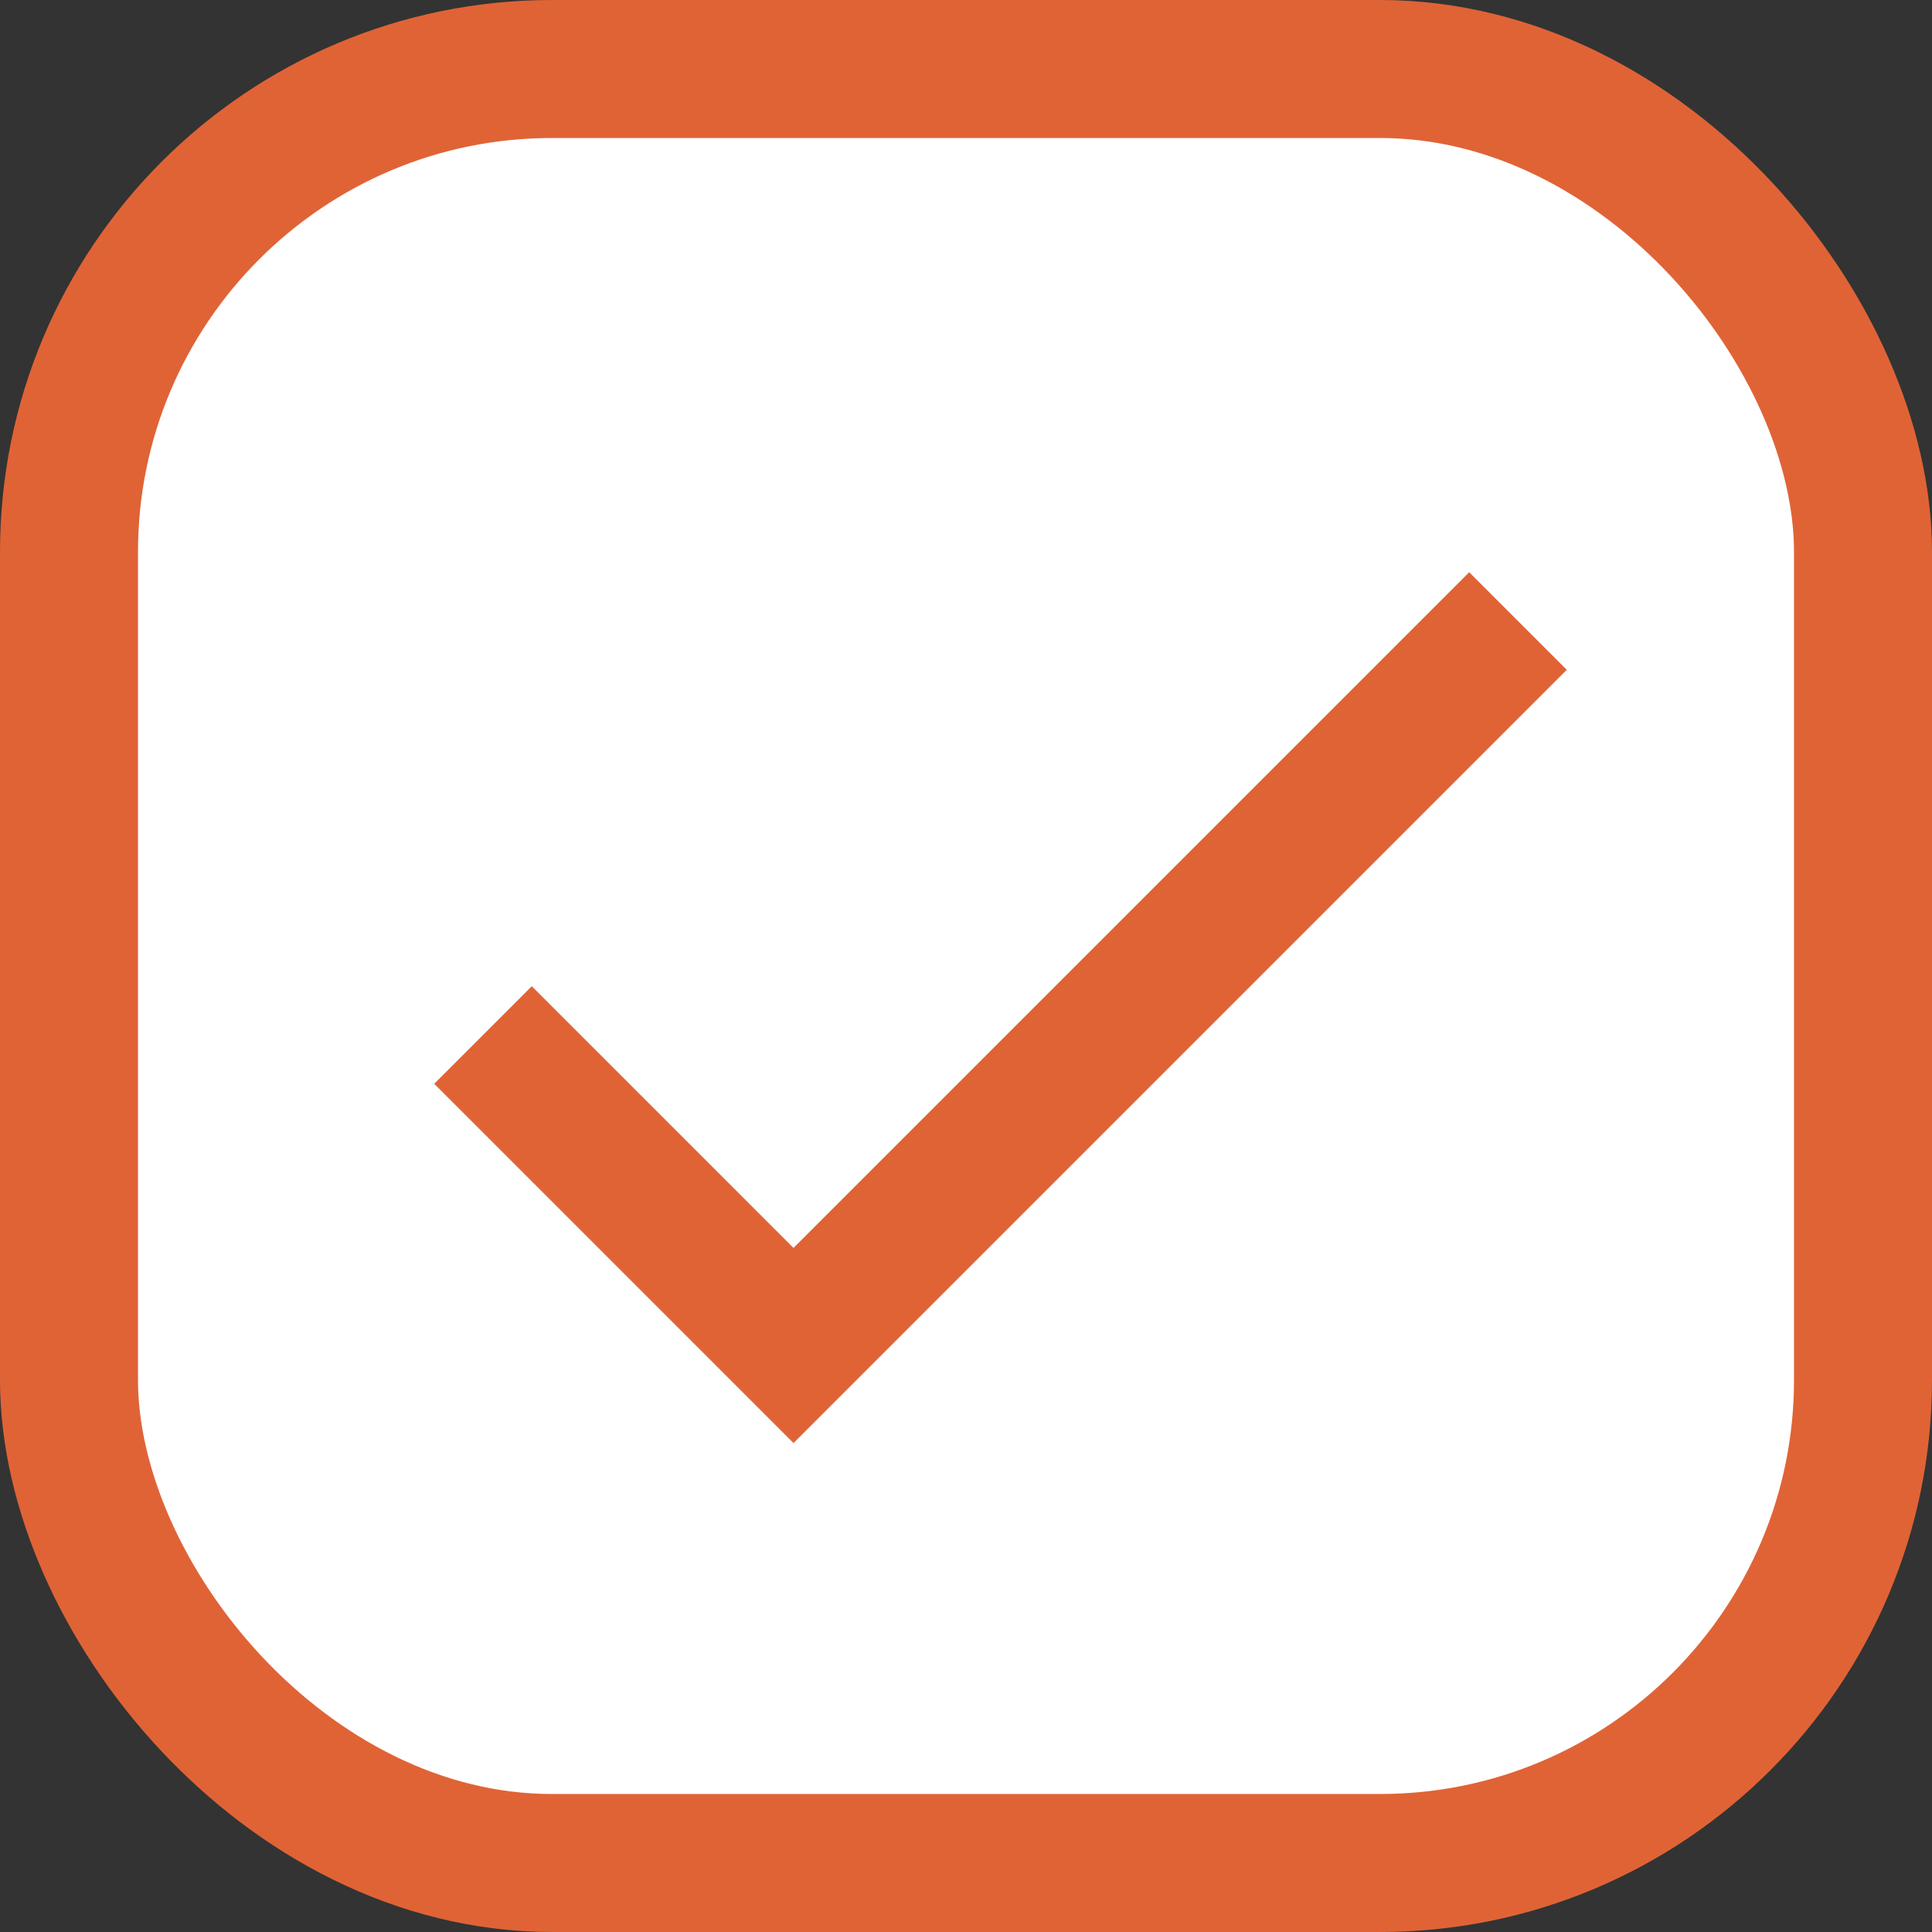 <svg width="28" height="28" viewBox="0 0 28 28" fill="none" xmlns="http://www.w3.org/2000/svg">
<rect x="0" y="0" width="28" height="28" fill="#333333" stroke="none"/>
<rect x="1" y="1" width="26" height="26" rx="7" fill="white" stroke="#E06336" stroke-width="2"/>
<path d="M7 15L11.5 19.5L22 9" stroke="#E06336" stroke-width="2"/>
</svg>
